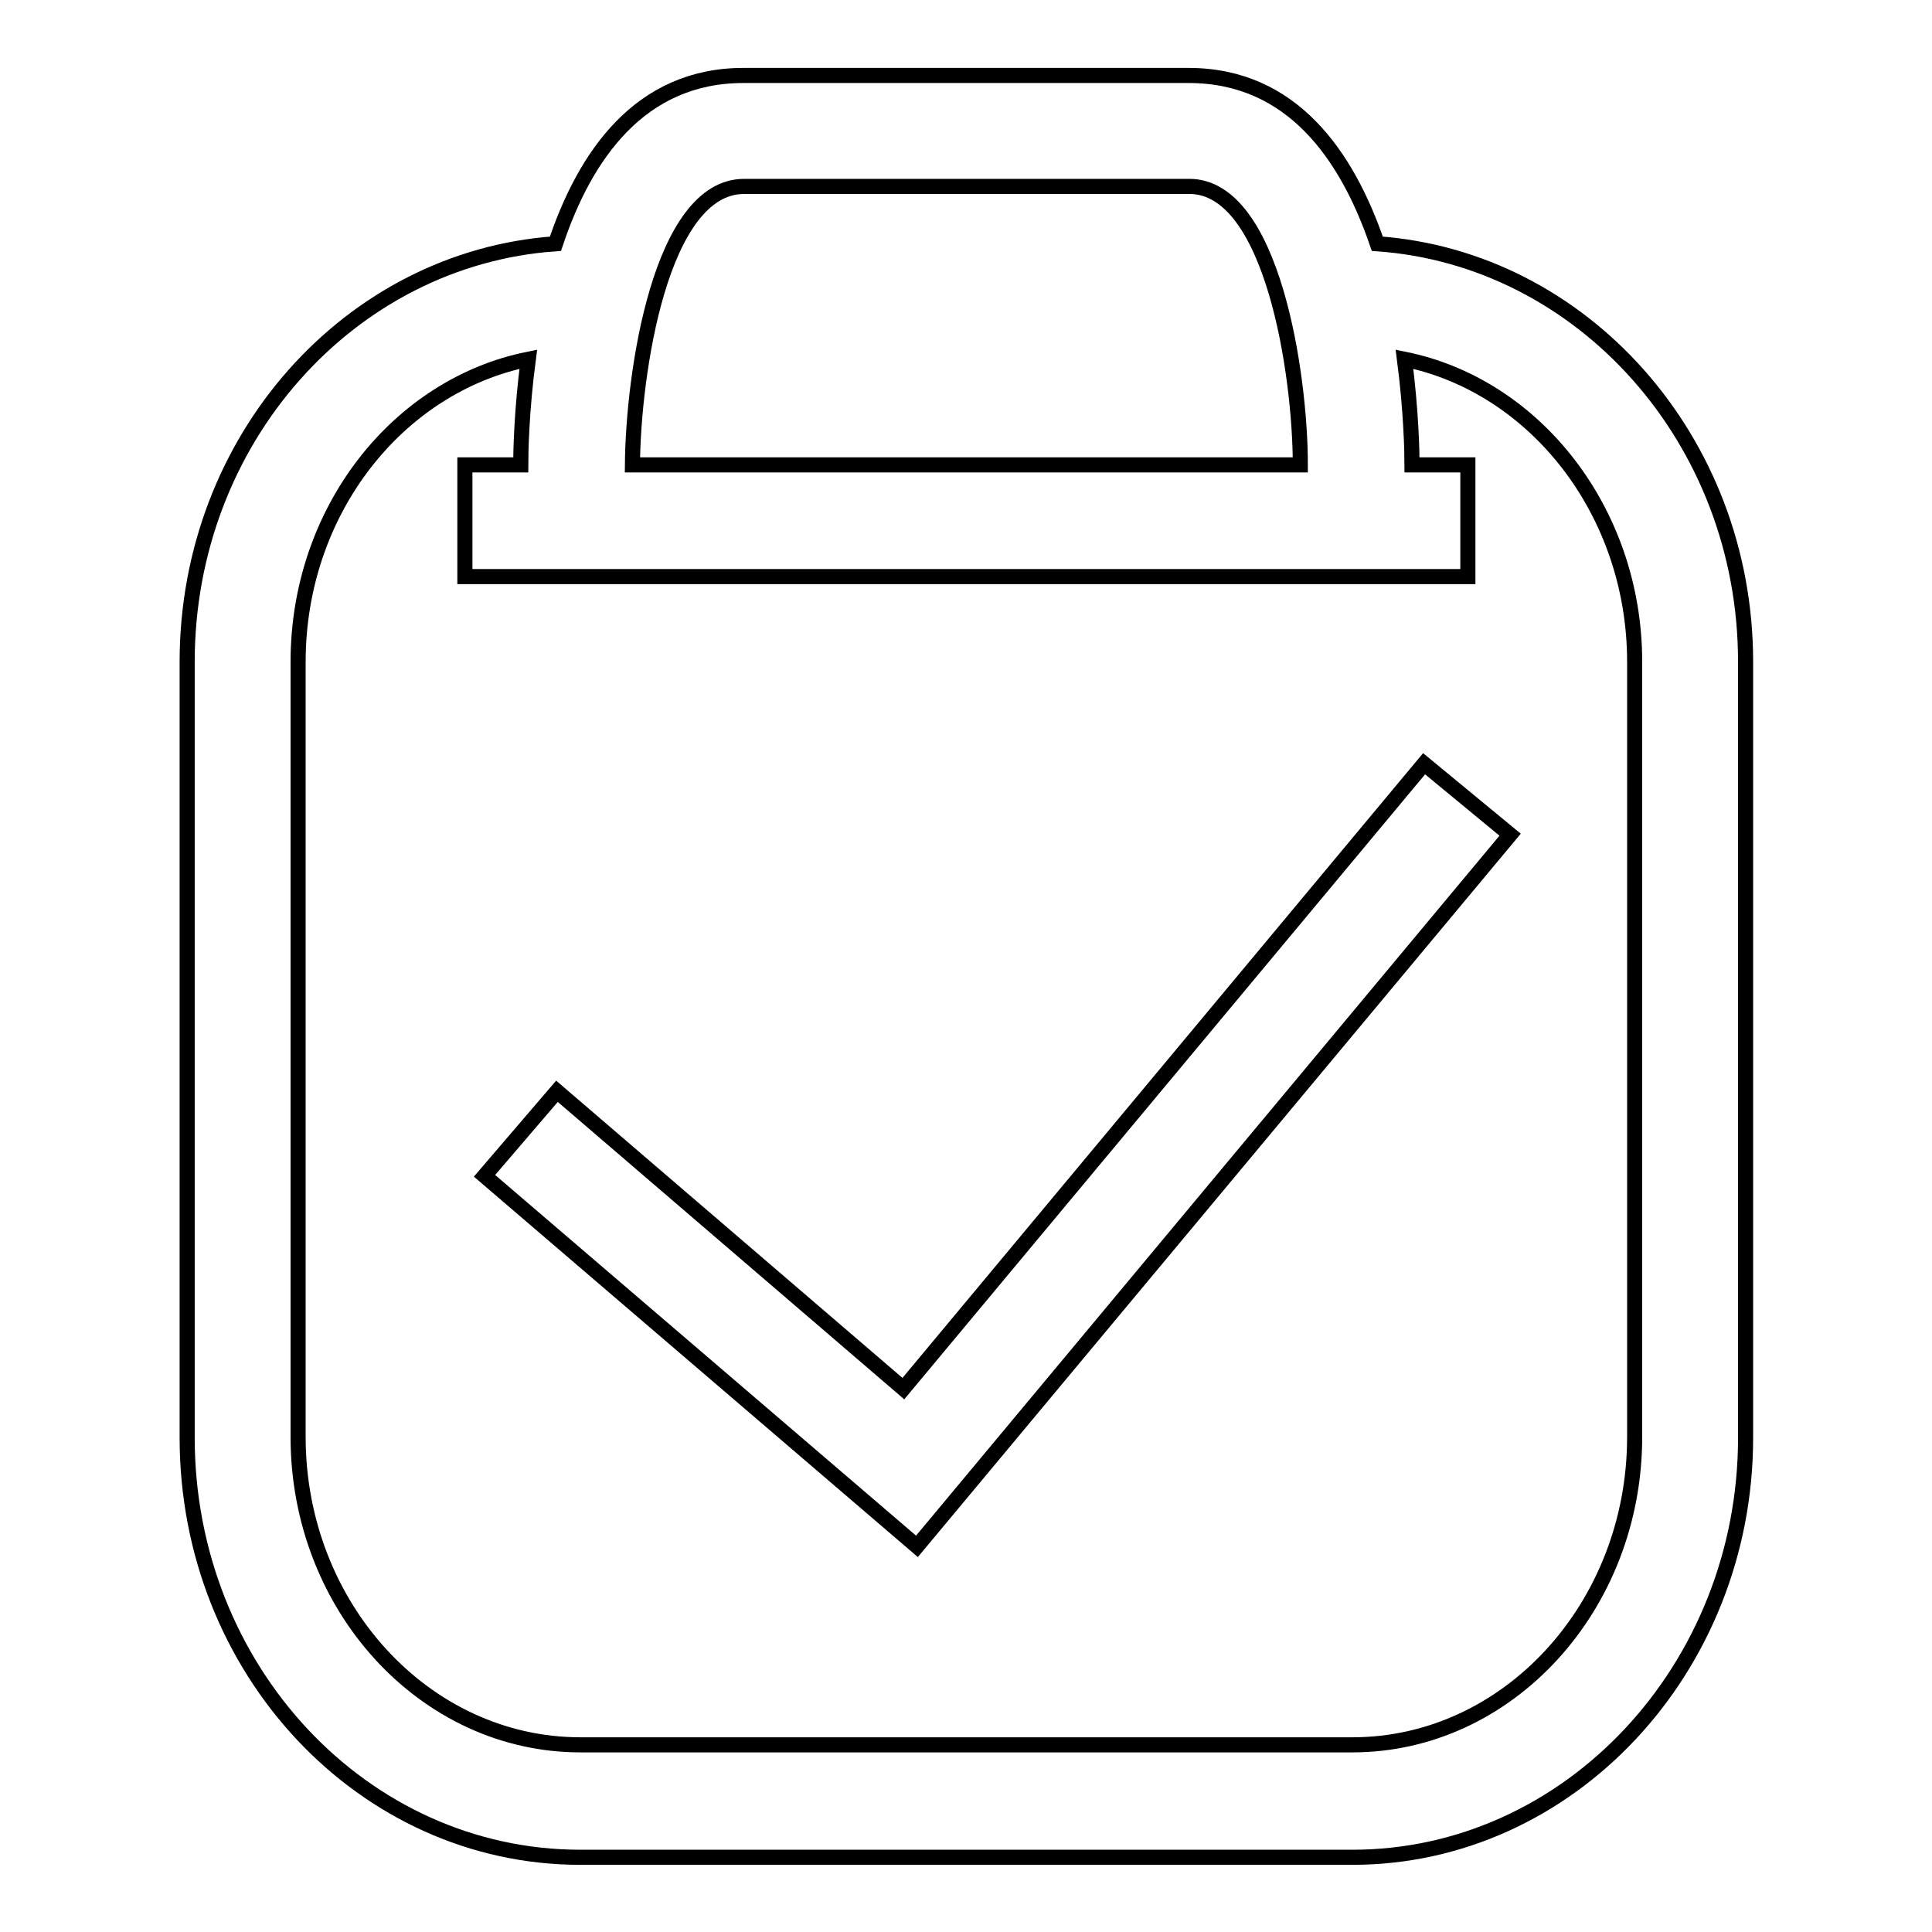<?xml version="1.0" encoding="utf-8"?>
<!-- Svg Vector Icons : http://www.onlinewebfonts.com/icon -->
<!DOCTYPE svg PUBLIC "-//W3C//DTD SVG 1.1//EN" "http://www.w3.org/Graphics/SVG/1.1/DTD/svg11.dtd">
<svg version="1.1" xmlns="http://www.w3.org/2000/svg" xmlns:xlink="http://www.w3.org/1999/xlink" x="0px" y="0px" viewBox="0 0 256 256" enable-background="new 0 0 256 256" xml:space="preserve">
<g><g><path stroke-width="2" fill-opacity="0" stroke="#000000"  d="M200.1,110.6l-78.6,94.3l-57.3-49.1l9.6-11.2l45.9,39.4l69-82.8L200.1,110.6z M39.5,190.4c0,22.5,16.8,40.8,37.4,40.8h102.3c20.6,0,37.4-18.3,37.4-40.8V87.7c0-19.9-13.2-36.6-30.5-40.1c0.9,6.9,1,12.4,1,14h7.4v14.8H61.6V61.6H69c0-1.6,0.1-7.2,1-14c-17.3,3.5-30.5,20.1-30.5,40.1V190.4L39.5,190.4z M231.3,87.7v102.8c0,30.6-23.4,55.6-52.1,55.6H76.9c-28.8,0-52.1-24.9-52.1-55.6V87.7c0-29.5,21.6-53.5,48.8-55.4C77.5,20.6,84.8,10,98.5,10h59c13.7,0,21,10.6,25,22.3C209.6,34.2,231.3,58.2,231.3,87.7L231.3,87.7z M172.3,61.6c0-12-3.7-36.9-14.7-36.9h-59c-11.1,0-14.7,24.8-14.8,36.9H172.3z"/></g></g>
</svg>